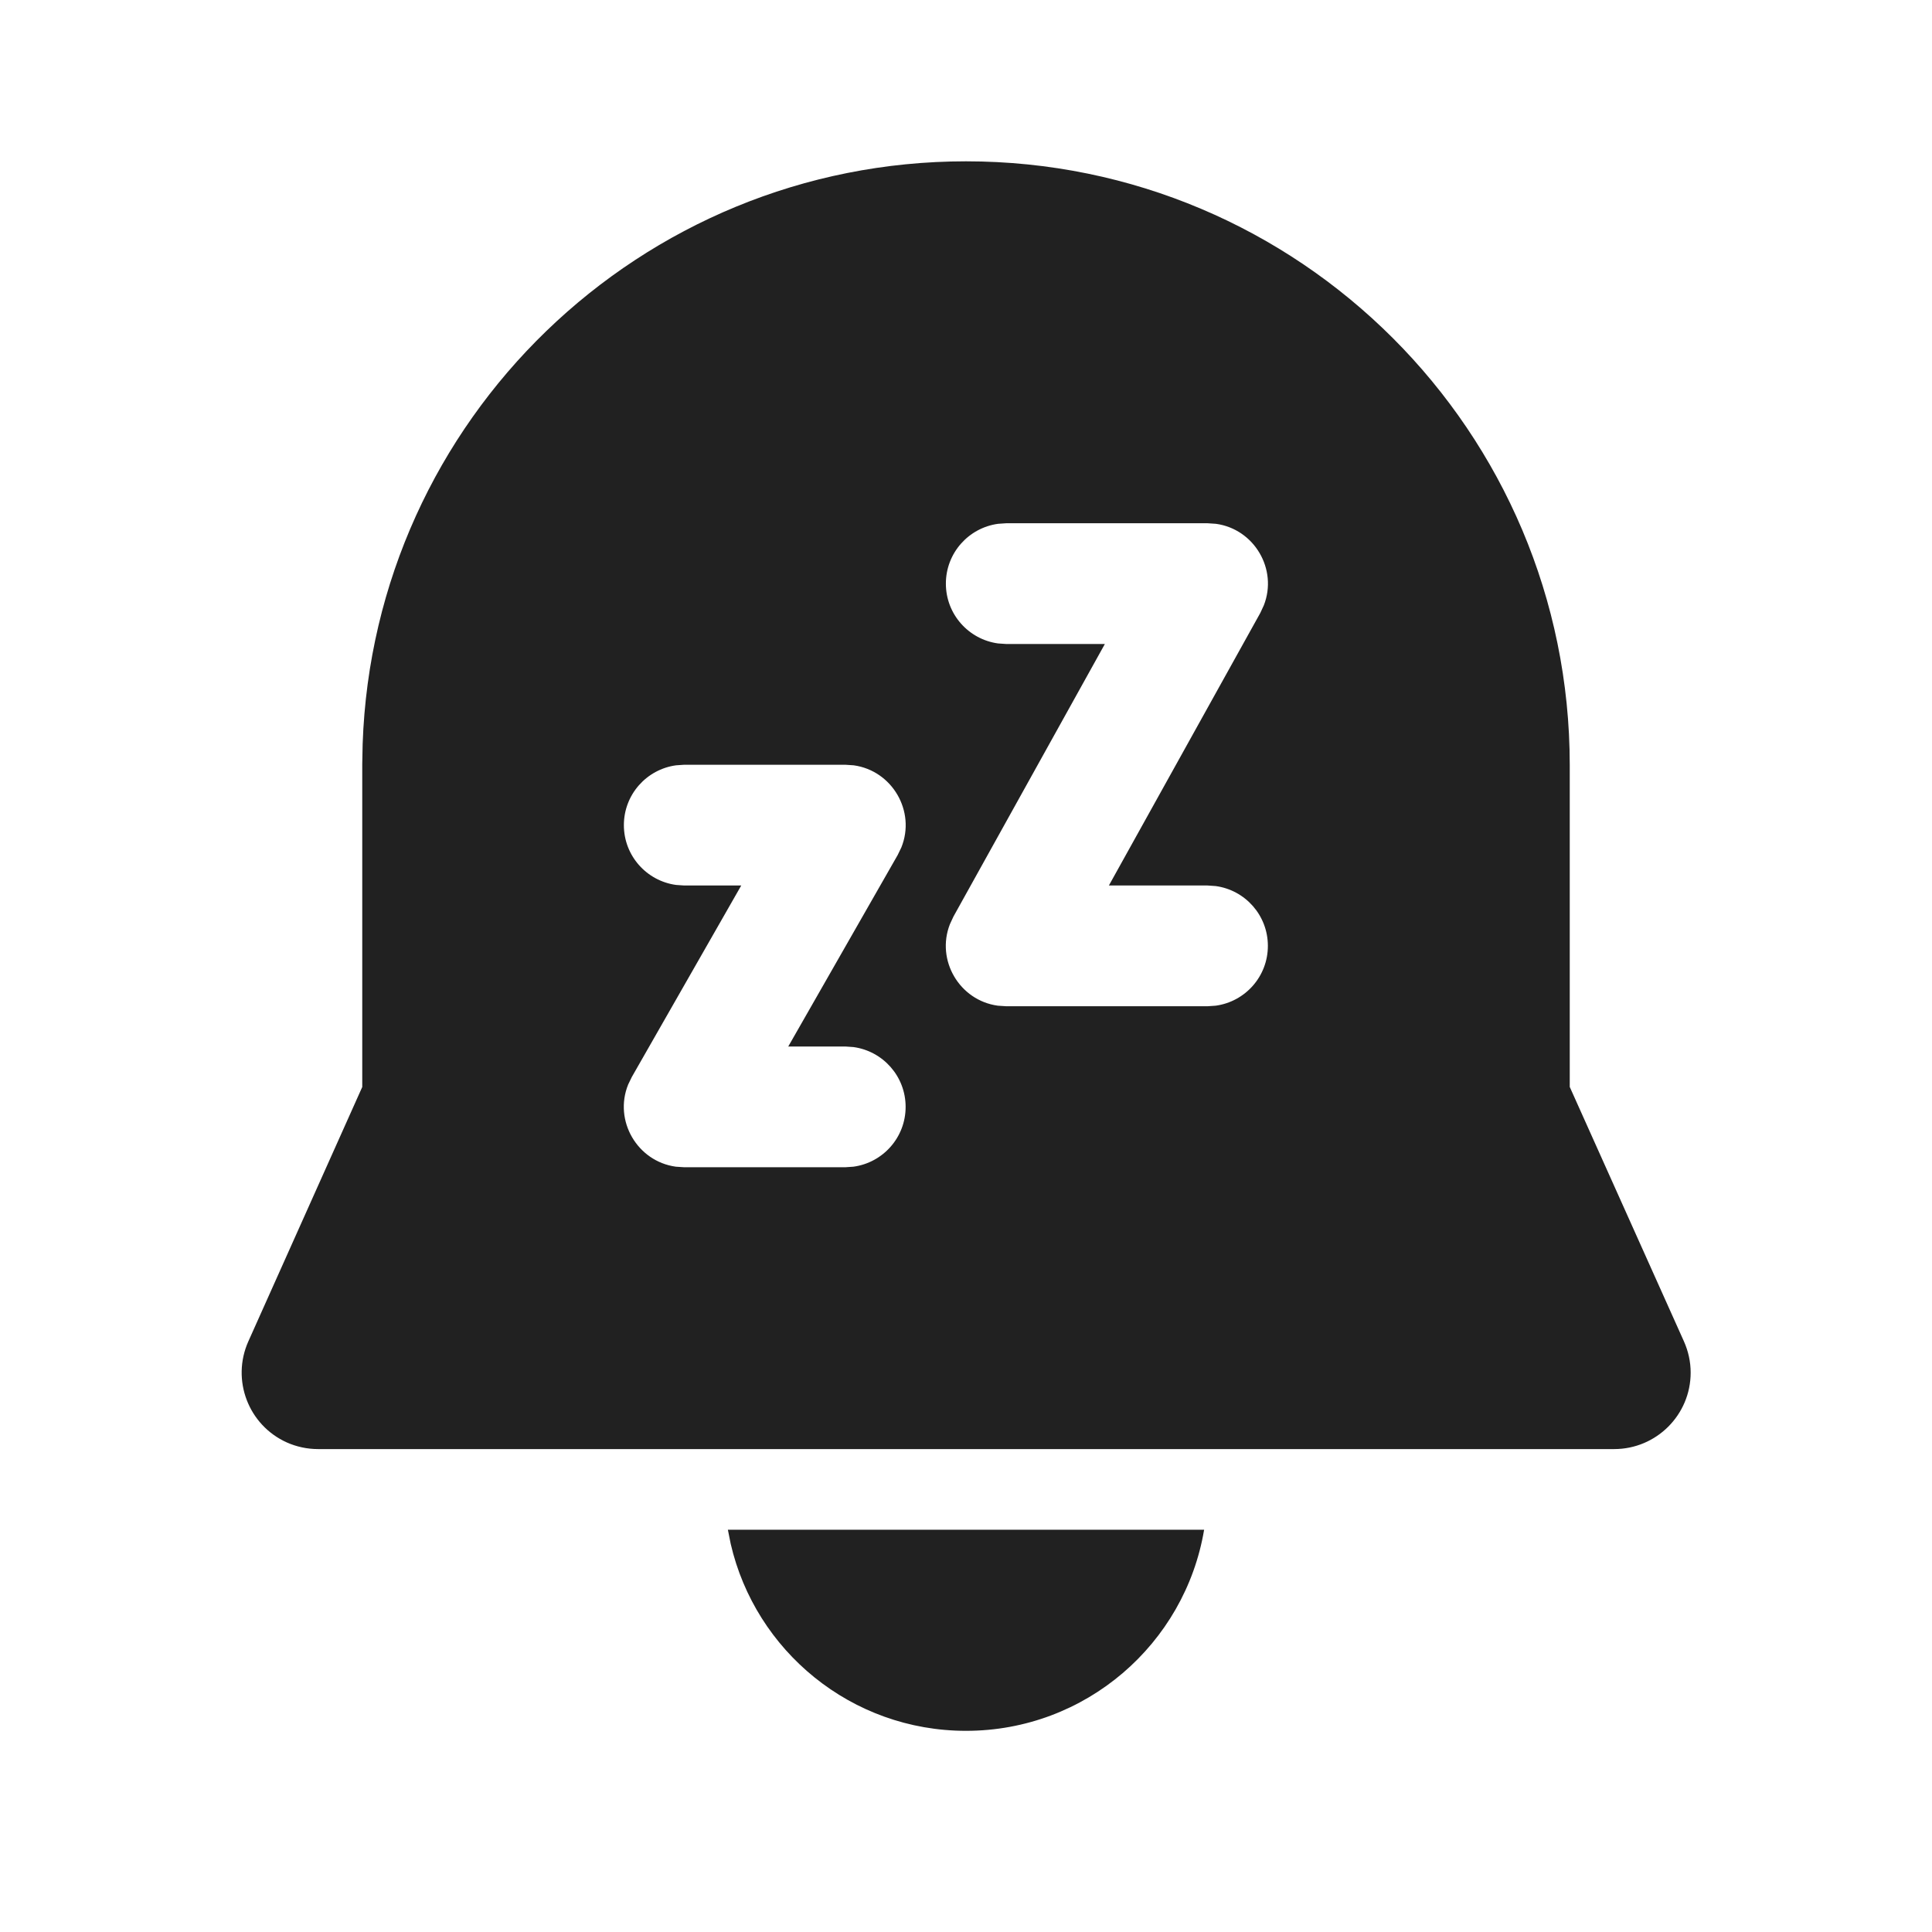 <?xml version="1.0" encoding="UTF-8"?>
<svg width="800px" height="800px" viewBox="0 0 24 24" version="1.1" xmlns="http://www.w3.org/2000/svg" xmlns:xlink="http://www.w3.org/1999/xlink">
    <!-- Скачано с сайта svg4.ru / Downloaded from svg4.ru -->
    <title>ic_fluent_alert_snooze_24_filled</title>
    <desc>Created with Sketch.</desc>
    <g id="🔍-Product-Icons" stroke="none" stroke-width="1" fill="none" fill-rule="evenodd">
        <g id="ic_fluent_alert_snooze_24_filled" fill="#212121" fill-rule="nonzero">
            <path d="M14.958,19.003 C14.72,20.421 13.486,21.501 12,21.501 C10.576,21.501 9.384,20.509 9.077,19.178 L9.042,19.003 L14.958,19.003 Z M12,2.004 C16.142,2.004 19.5,5.362 19.5,9.504 L19.5,13.502 L20.918,16.662 C20.973,16.785 21.002,16.917 21.002,17.051 C21.002,17.576 20.576,18.001 20.052,18.001 L3.952,18.001 C3.818,18.001 3.686,17.973 3.564,17.919 C3.085,17.704 2.871,17.142 3.085,16.663 L4.5,13.503 L4.5,9.491 L4.505,9.241 C4.644,5.21 7.956,2.004 12,2.004 Z M10.5,9.5 L8.5,9.5 L8.398,9.507 C8.032,9.557 7.75,9.87 7.75,10.25 C7.75,10.63 8.032,10.943 8.398,10.993 L8.5,11 L9.208,11 L7.849,13.378 L7.803,13.473 C7.622,13.921 7.916,14.427 8.395,14.493 L8.5,14.5 L10.5,14.5 L10.602,14.493 C10.968,14.443 11.25,14.13 11.25,13.75 C11.25,13.37 10.968,13.057 10.602,13.007 L10.5,13 L9.792,13 L11.151,10.622 L11.197,10.527 C11.378,10.079 11.084,9.573 10.605,9.507 L10.5,9.5 Z M15,6.5 L12.5,6.5 L12.398,6.507 C12.032,6.557 11.75,6.87 11.75,7.25 C11.75,7.63 12.032,7.943 12.398,7.993 L12.5,8 L13.725,8 L11.844,11.386 L11.8,11.481 C11.625,11.928 11.919,12.428 12.395,12.493 L12.5,12.5 L15,12.5 L15.102,12.493 C15.468,12.443 15.75,12.13 15.75,11.75 C15.75,11.37 15.468,11.057 15.102,11.007 L15,11 L13.775,11 L15.656,7.614 L15.7,7.519 C15.875,7.072 15.581,6.572 15.105,6.507 L15,6.5 Z" id="🎨-Color">
</path>
        </g>
    </g>
</svg>